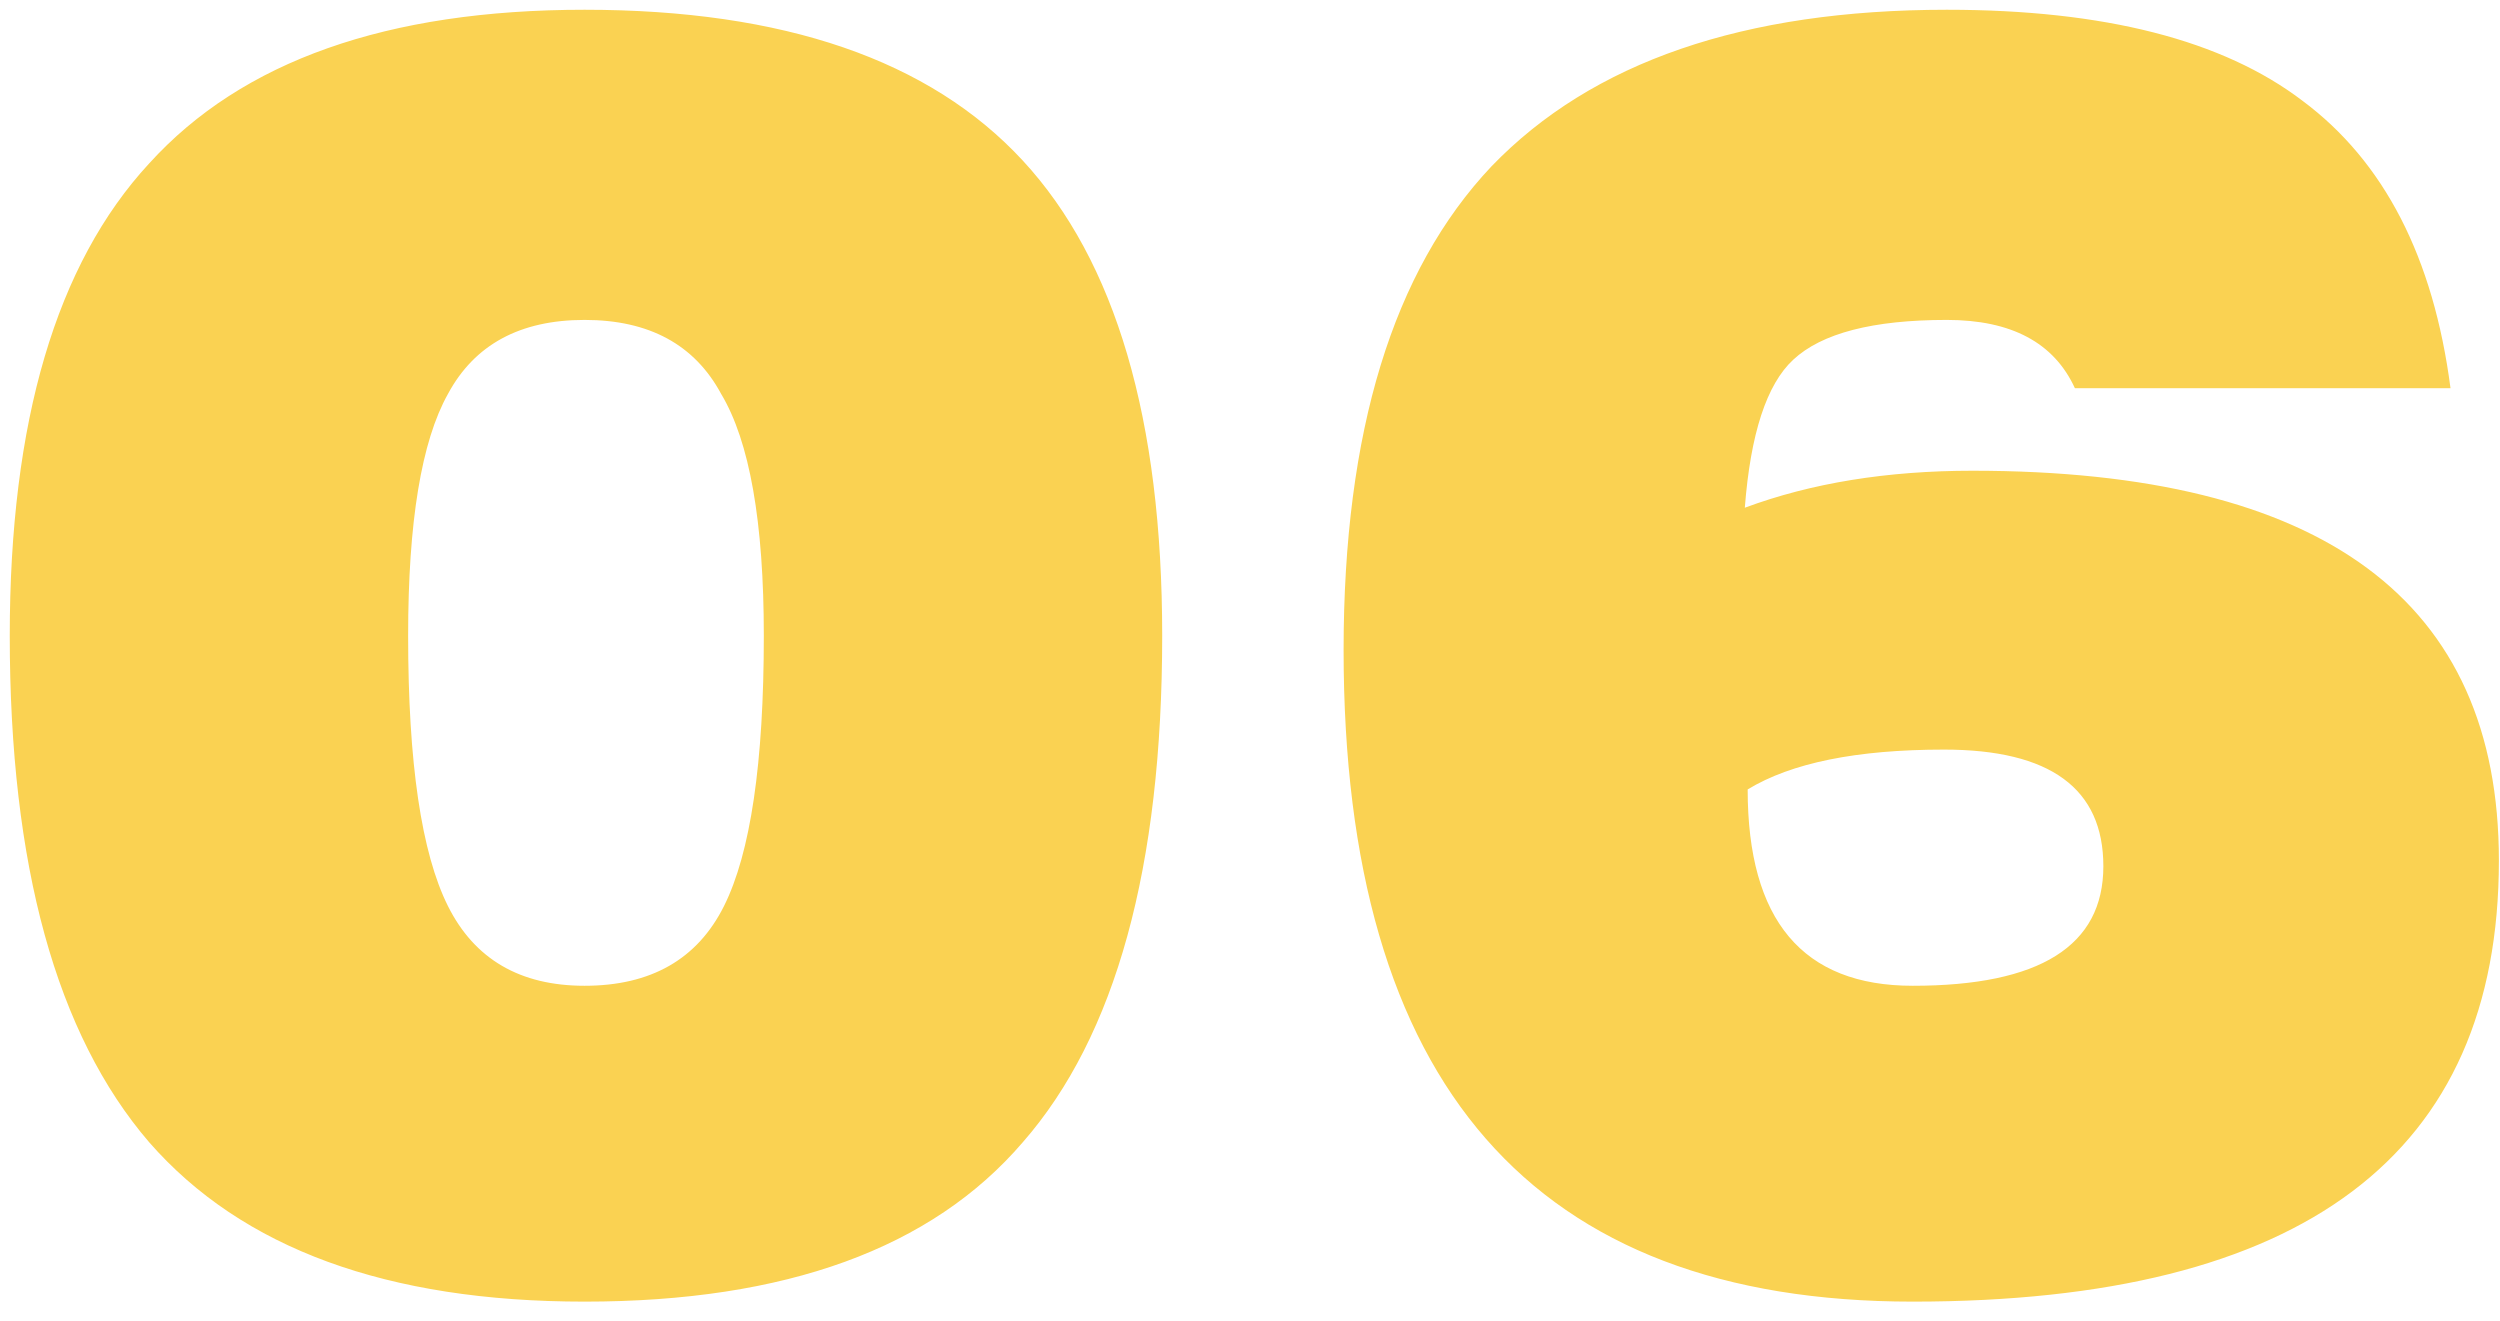 <?xml version="1.0" encoding="UTF-8"?> <svg xmlns="http://www.w3.org/2000/svg" width="123" height="65" viewBox="0 0 123 65" fill="none"> <path d="M28.76 64.04C19.053 64.04 11.913 61.427 7.34 56.2C2.767 50.88 0.48 42.573 0.48 31.28C0.48 20.733 2.767 12.987 7.34 8.04C11.913 3 19.053 0.48 28.76 0.48C38.56 0.48 45.747 2.953 50.32 7.9C54.893 12.847 57.18 20.64 57.18 31.28C57.18 42.667 54.893 50.973 50.32 56.2C45.84 61.427 38.653 64.04 28.76 64.04ZM28.76 48.5C32.027 48.5 34.313 47.193 35.62 44.58C36.927 41.967 37.58 37.533 37.58 31.28C37.58 25.68 36.88 21.713 35.48 19.38C34.173 16.953 31.933 15.74 28.76 15.74C25.587 15.74 23.347 16.953 22.04 19.38C20.733 21.713 20.08 25.68 20.08 31.28C20.08 37.533 20.733 41.967 22.04 44.58C23.347 47.193 25.587 48.5 28.76 48.5ZM97.045 23.16C114.312 23.16 122.945 29.553 122.945 42.34C122.945 56.807 113.332 64.04 94.105 64.04C75.438 64.04 66.105 53.353 66.105 31.98C66.105 21.247 68.532 13.313 73.385 8.18C78.332 3.047 85.798 0.48 95.785 0.48C103.532 0.48 109.365 1.973 113.285 4.96C117.298 7.947 119.725 12.66 120.565 19.1H102.085C101.058 16.86 98.958 15.74 95.785 15.74C92.145 15.74 89.625 16.393 88.225 17.7C86.918 18.913 86.125 21.34 85.845 24.98C89.112 23.767 92.845 23.16 97.045 23.16ZM94.105 48.5C100.358 48.5 103.485 46.54 103.485 42.62C103.485 38.793 100.872 36.88 95.645 36.88C91.352 36.88 88.132 37.533 85.985 38.84C85.985 45.28 88.692 48.5 94.105 48.5Z" fill="#FAD252"></path> </svg> 